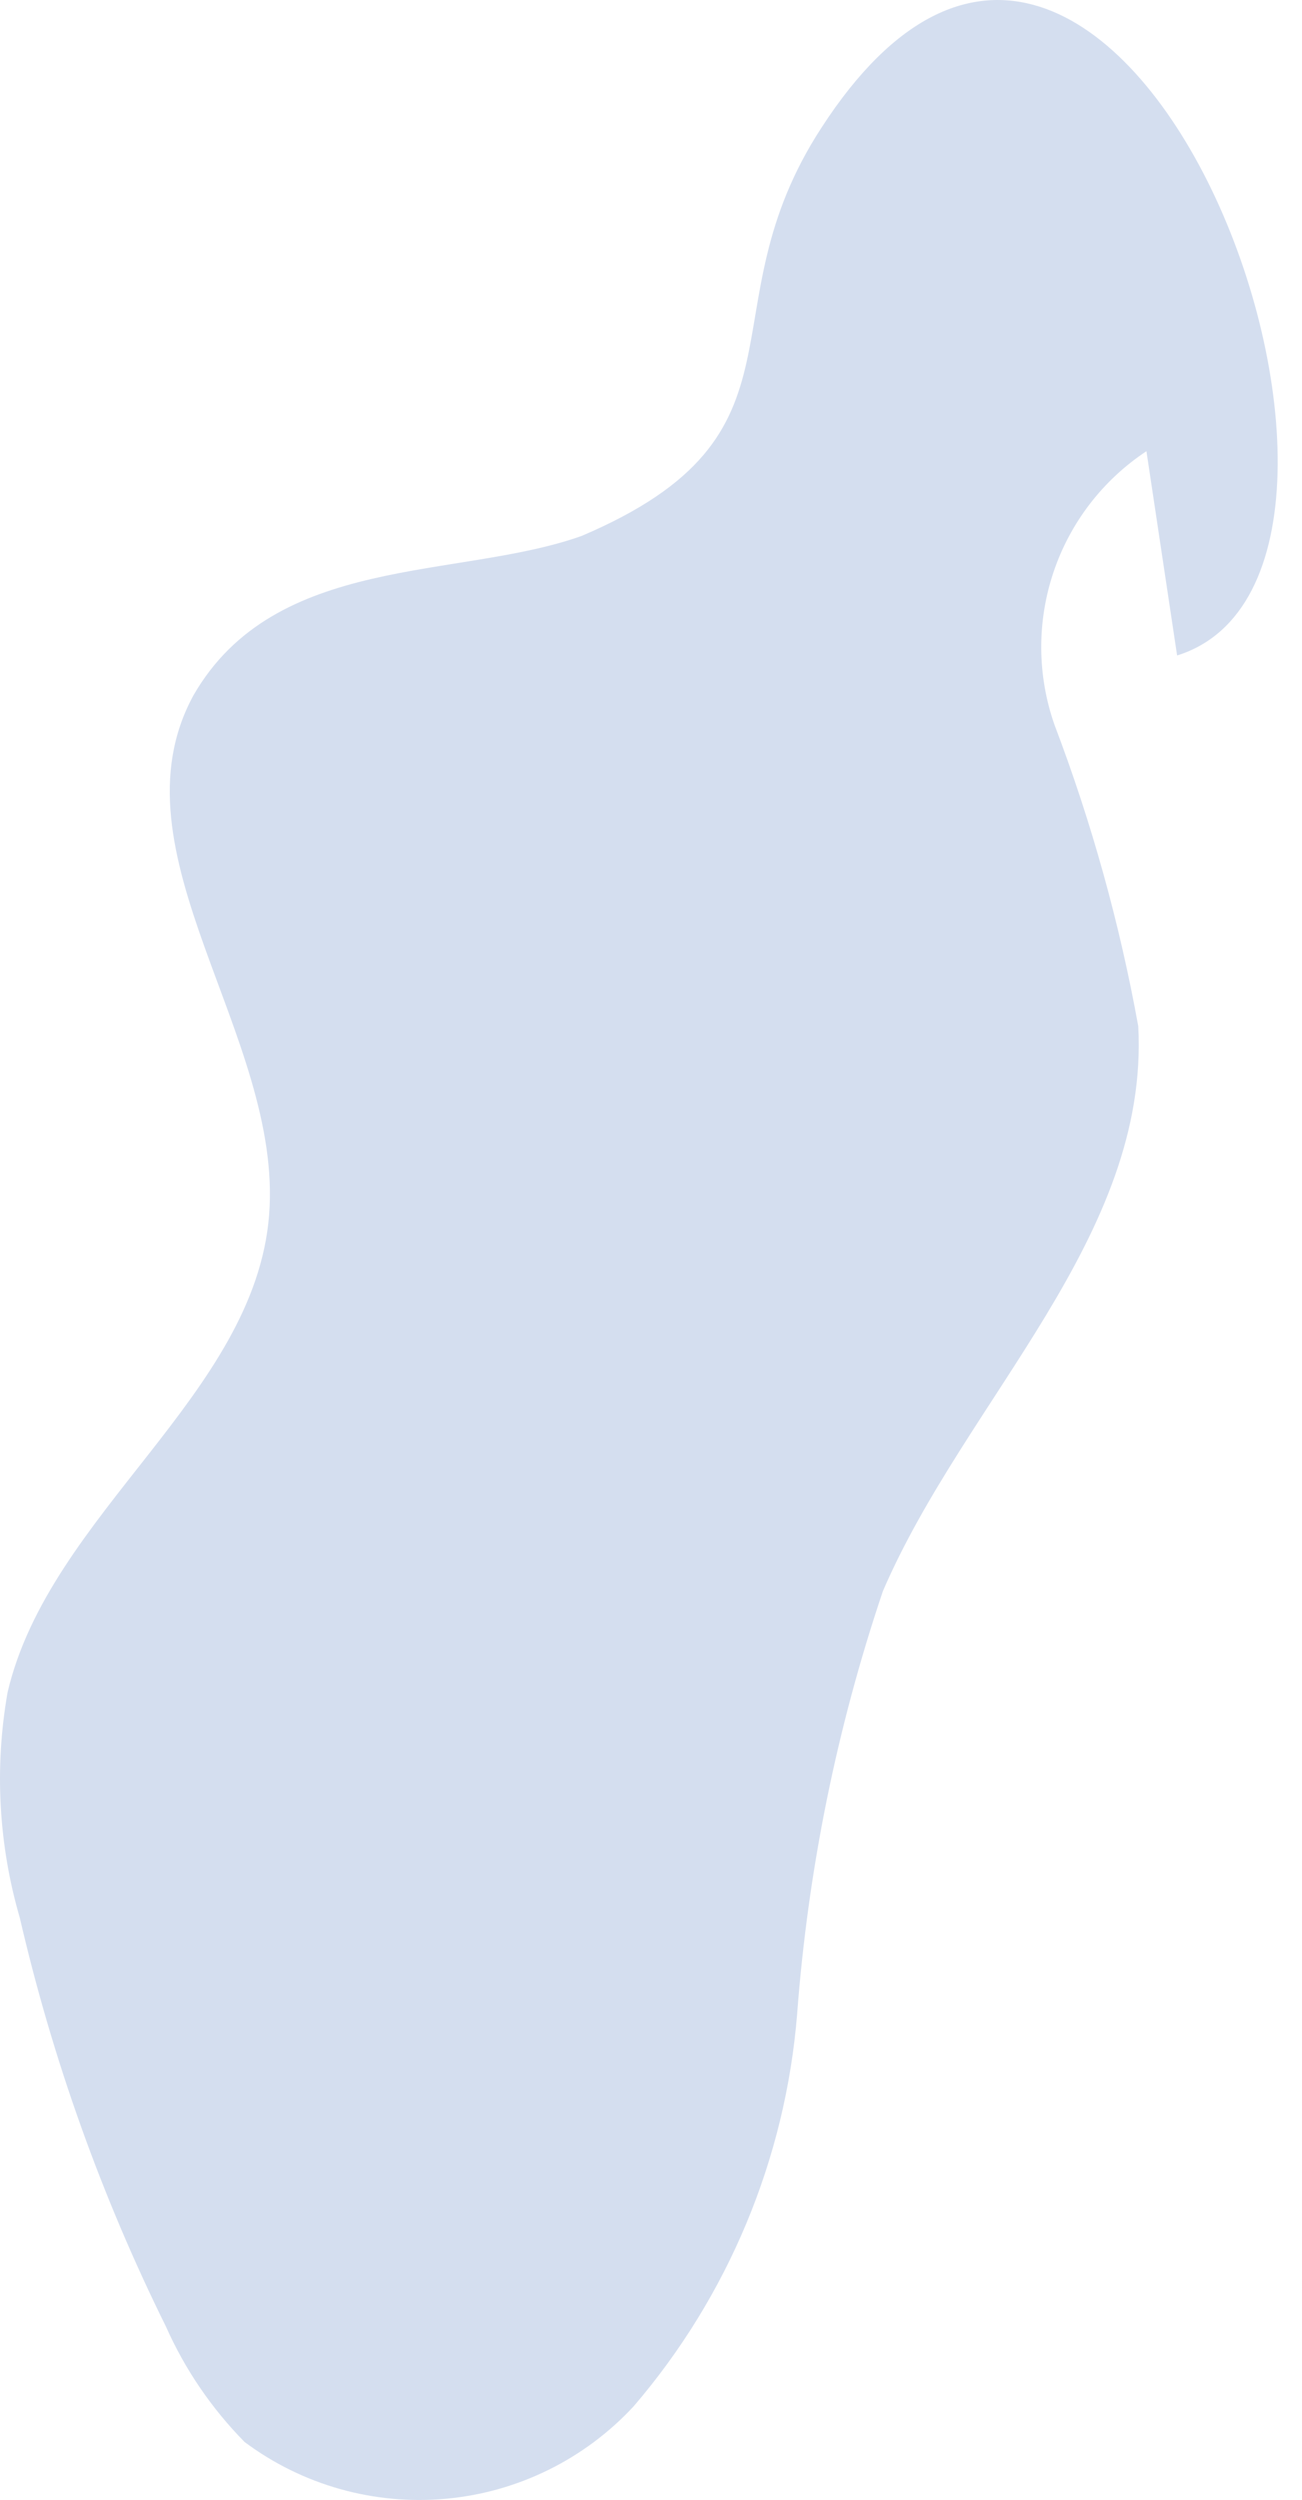 <svg width="25" height="48" viewBox="0 0 25 48" fill="none" xmlns="http://www.w3.org/2000/svg">
<path d="M3.715 13.35C2.068 16.37 5.441 19.881 5.167 23.332C4.892 26.784 0.95 29.059 0.146 32.491C-0.109 33.935 -0.029 35.418 0.381 36.825C1.009 39.54 1.95 42.172 3.186 44.67C3.552 45.493 4.064 46.244 4.696 46.886C5.806 47.715 7.184 48.103 8.564 47.976C9.943 47.85 11.227 47.217 12.168 46.2C13.983 44.084 15.082 41.447 15.306 38.669C15.514 35.904 16.067 33.176 16.953 30.549C18.542 26.862 22.072 23.744 21.856 19.704C21.499 17.73 20.961 15.793 20.248 13.918C19.915 12.971 19.908 11.939 20.228 10.987C20.547 10.035 21.176 9.217 22.013 8.663L22.602 12.585C27.818 10.957 21.425 -6.262 15.777 2.446C13.462 5.995 15.777 8.329 11.168 10.29C8.795 11.134 5.284 10.624 3.715 13.35Z" fill="#D4DEEF"/>
</svg>
